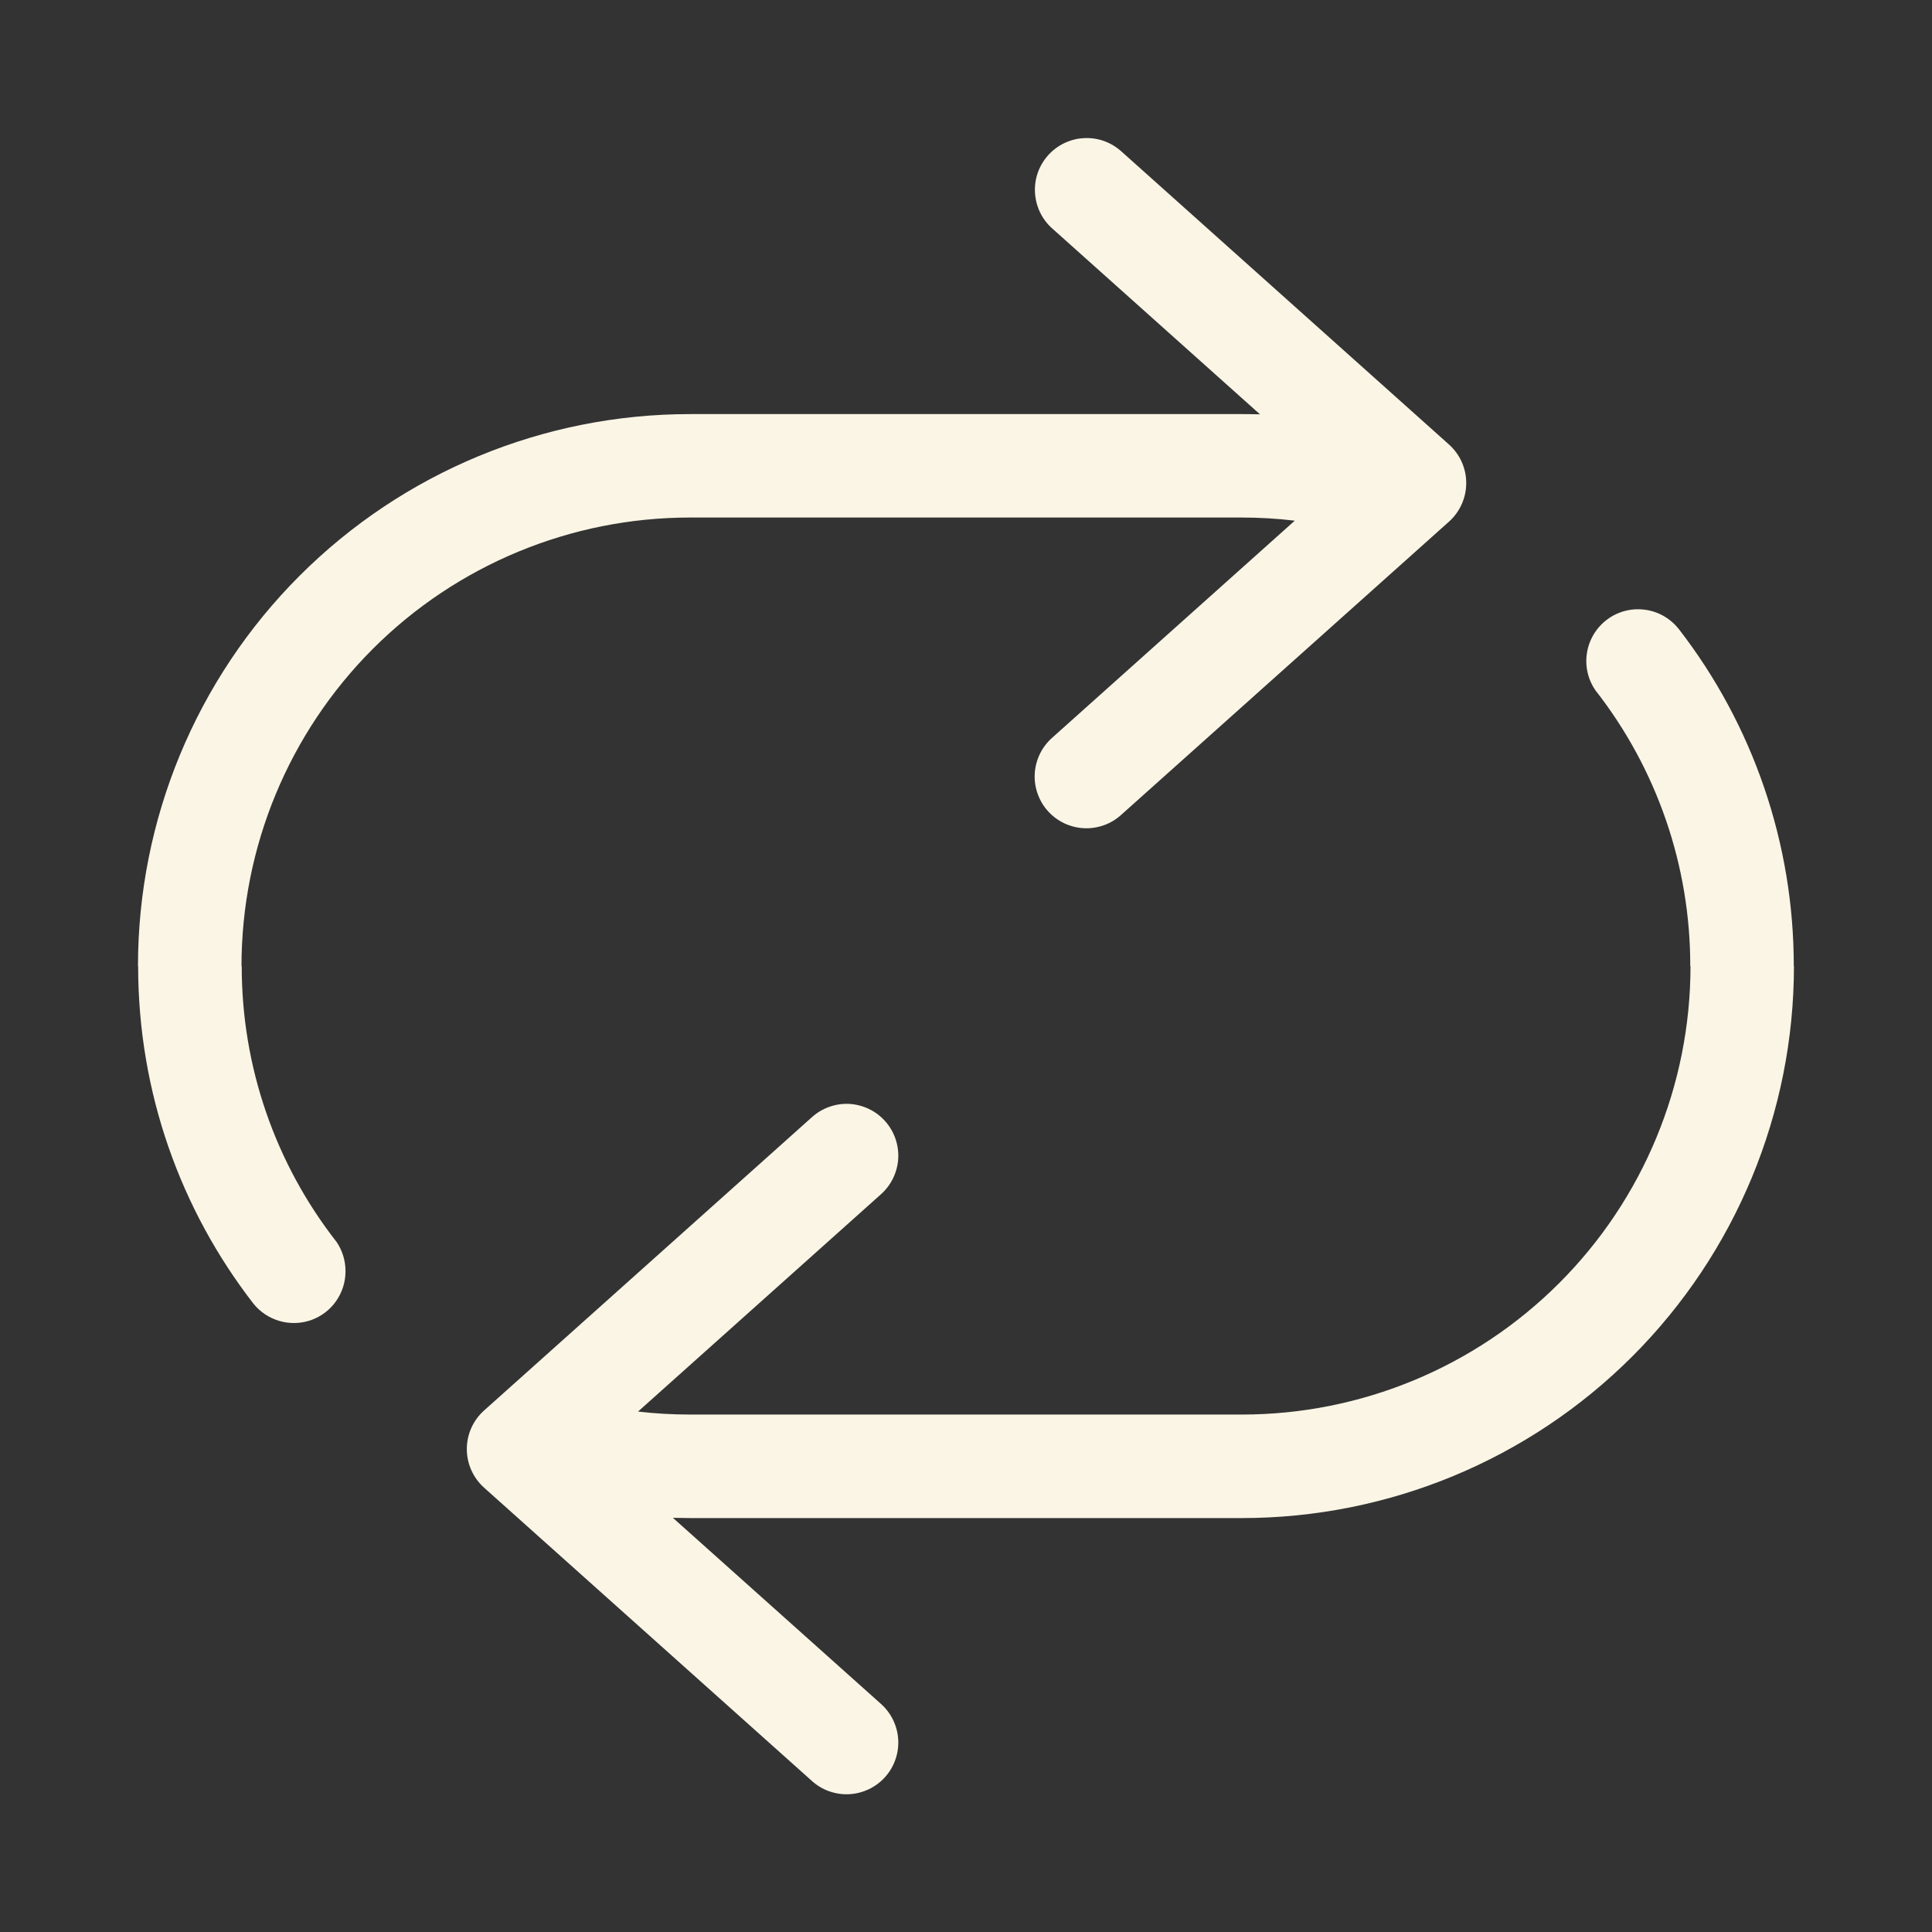<?xml version="1.0" encoding="UTF-8"?> <svg xmlns="http://www.w3.org/2000/svg" width="24" height="24" viewBox="0 0 24 24" fill="none"><rect x="0" y="0" width="24" height="24" fill="#333333" stroke="none"/><path d="M13.928 1.879C13.865 1.823 13.792 1.779 13.712 1.751C13.632 1.723 13.548 1.711 13.464 1.716C13.379 1.72 13.297 1.742 13.221 1.778C13.145 1.815 13.076 1.866 13.02 1.929C12.964 1.992 12.92 2.065 12.892 2.145C12.864 2.225 12.852 2.309 12.857 2.393C12.862 2.478 12.883 2.56 12.919 2.636C12.956 2.713 13.007 2.781 13.07 2.837L15.652 5.147C15.576 5.145 15.501 5.144 15.426 5.144H8.571C6.752 5.144 5.008 5.866 3.722 7.152C2.436 8.438 1.714 10.182 1.714 12.001H1.716C1.716 13.581 2.25 15.035 3.148 16.194C3.231 16.298 3.345 16.373 3.473 16.41C3.601 16.447 3.738 16.443 3.864 16.399C3.99 16.354 4.099 16.272 4.175 16.163C4.252 16.053 4.293 15.923 4.292 15.789C4.292 15.656 4.251 15.532 4.182 15.429L4.181 15.428C3.416 14.45 3.001 13.243 3.003 12.001H3C3 10.523 3.587 9.106 4.631 8.061C5.676 7.016 7.093 6.429 8.571 6.429H15.426C15.648 6.429 15.868 6.442 16.084 6.468L13.07 9.165C13.007 9.221 12.955 9.289 12.918 9.365C12.881 9.441 12.859 9.524 12.854 9.609C12.849 9.693 12.861 9.778 12.889 9.858C12.917 9.938 12.96 10.012 13.017 10.075C13.073 10.138 13.142 10.189 13.218 10.226C13.294 10.262 13.377 10.284 13.462 10.288C13.547 10.293 13.631 10.28 13.711 10.252C13.791 10.224 13.864 10.18 13.927 10.123L18 6.48C18.067 6.42 18.121 6.346 18.158 6.263C18.195 6.181 18.214 6.091 18.214 6.001C18.214 5.91 18.195 5.821 18.158 5.738C18.121 5.656 18.067 5.582 18 5.522L13.928 1.879ZM21 12.001H20.997C20.999 10.759 20.584 9.552 19.818 8.574L19.817 8.572C19.723 8.435 19.687 8.267 19.715 8.103C19.743 7.939 19.833 7.793 19.967 7.694C20.101 7.595 20.267 7.552 20.432 7.574C20.597 7.595 20.747 7.68 20.85 7.809V7.808C21.78 9.007 22.284 10.483 22.283 12.001H22.285C22.285 13.819 21.563 15.564 20.277 16.85C18.991 18.136 17.247 18.858 15.428 18.858H8.574L8.359 18.855L10.942 21.165C11.005 21.221 11.057 21.289 11.094 21.365C11.131 21.441 11.153 21.524 11.158 21.609C11.163 21.693 11.151 21.778 11.123 21.858C11.095 21.938 11.052 22.012 10.995 22.075C10.939 22.138 10.87 22.189 10.794 22.226C10.717 22.262 10.635 22.284 10.55 22.288C10.465 22.293 10.381 22.28 10.301 22.252C10.221 22.224 10.148 22.18 10.085 22.123L6.013 18.48C5.946 18.42 5.892 18.346 5.855 18.263C5.818 18.181 5.799 18.091 5.799 18.001C5.799 17.91 5.818 17.821 5.855 17.738C5.892 17.656 5.946 17.582 6.013 17.522L10.085 13.879C10.148 13.822 10.221 13.778 10.301 13.75C10.381 13.721 10.465 13.709 10.55 13.713C10.635 13.718 10.717 13.739 10.794 13.776C10.87 13.812 10.939 13.864 10.995 13.927C11.052 13.99 11.095 14.064 11.123 14.144C11.151 14.224 11.163 14.309 11.158 14.393C11.153 14.478 11.131 14.56 11.094 14.637C11.057 14.713 11.005 14.781 10.942 14.837L7.926 17.535C8.139 17.56 8.355 17.572 8.574 17.572H15.428C16.906 17.572 18.323 16.985 19.368 15.94C20.413 14.896 21 13.479 21 12.001Z" fill="#FAF5E5"></path></svg> 